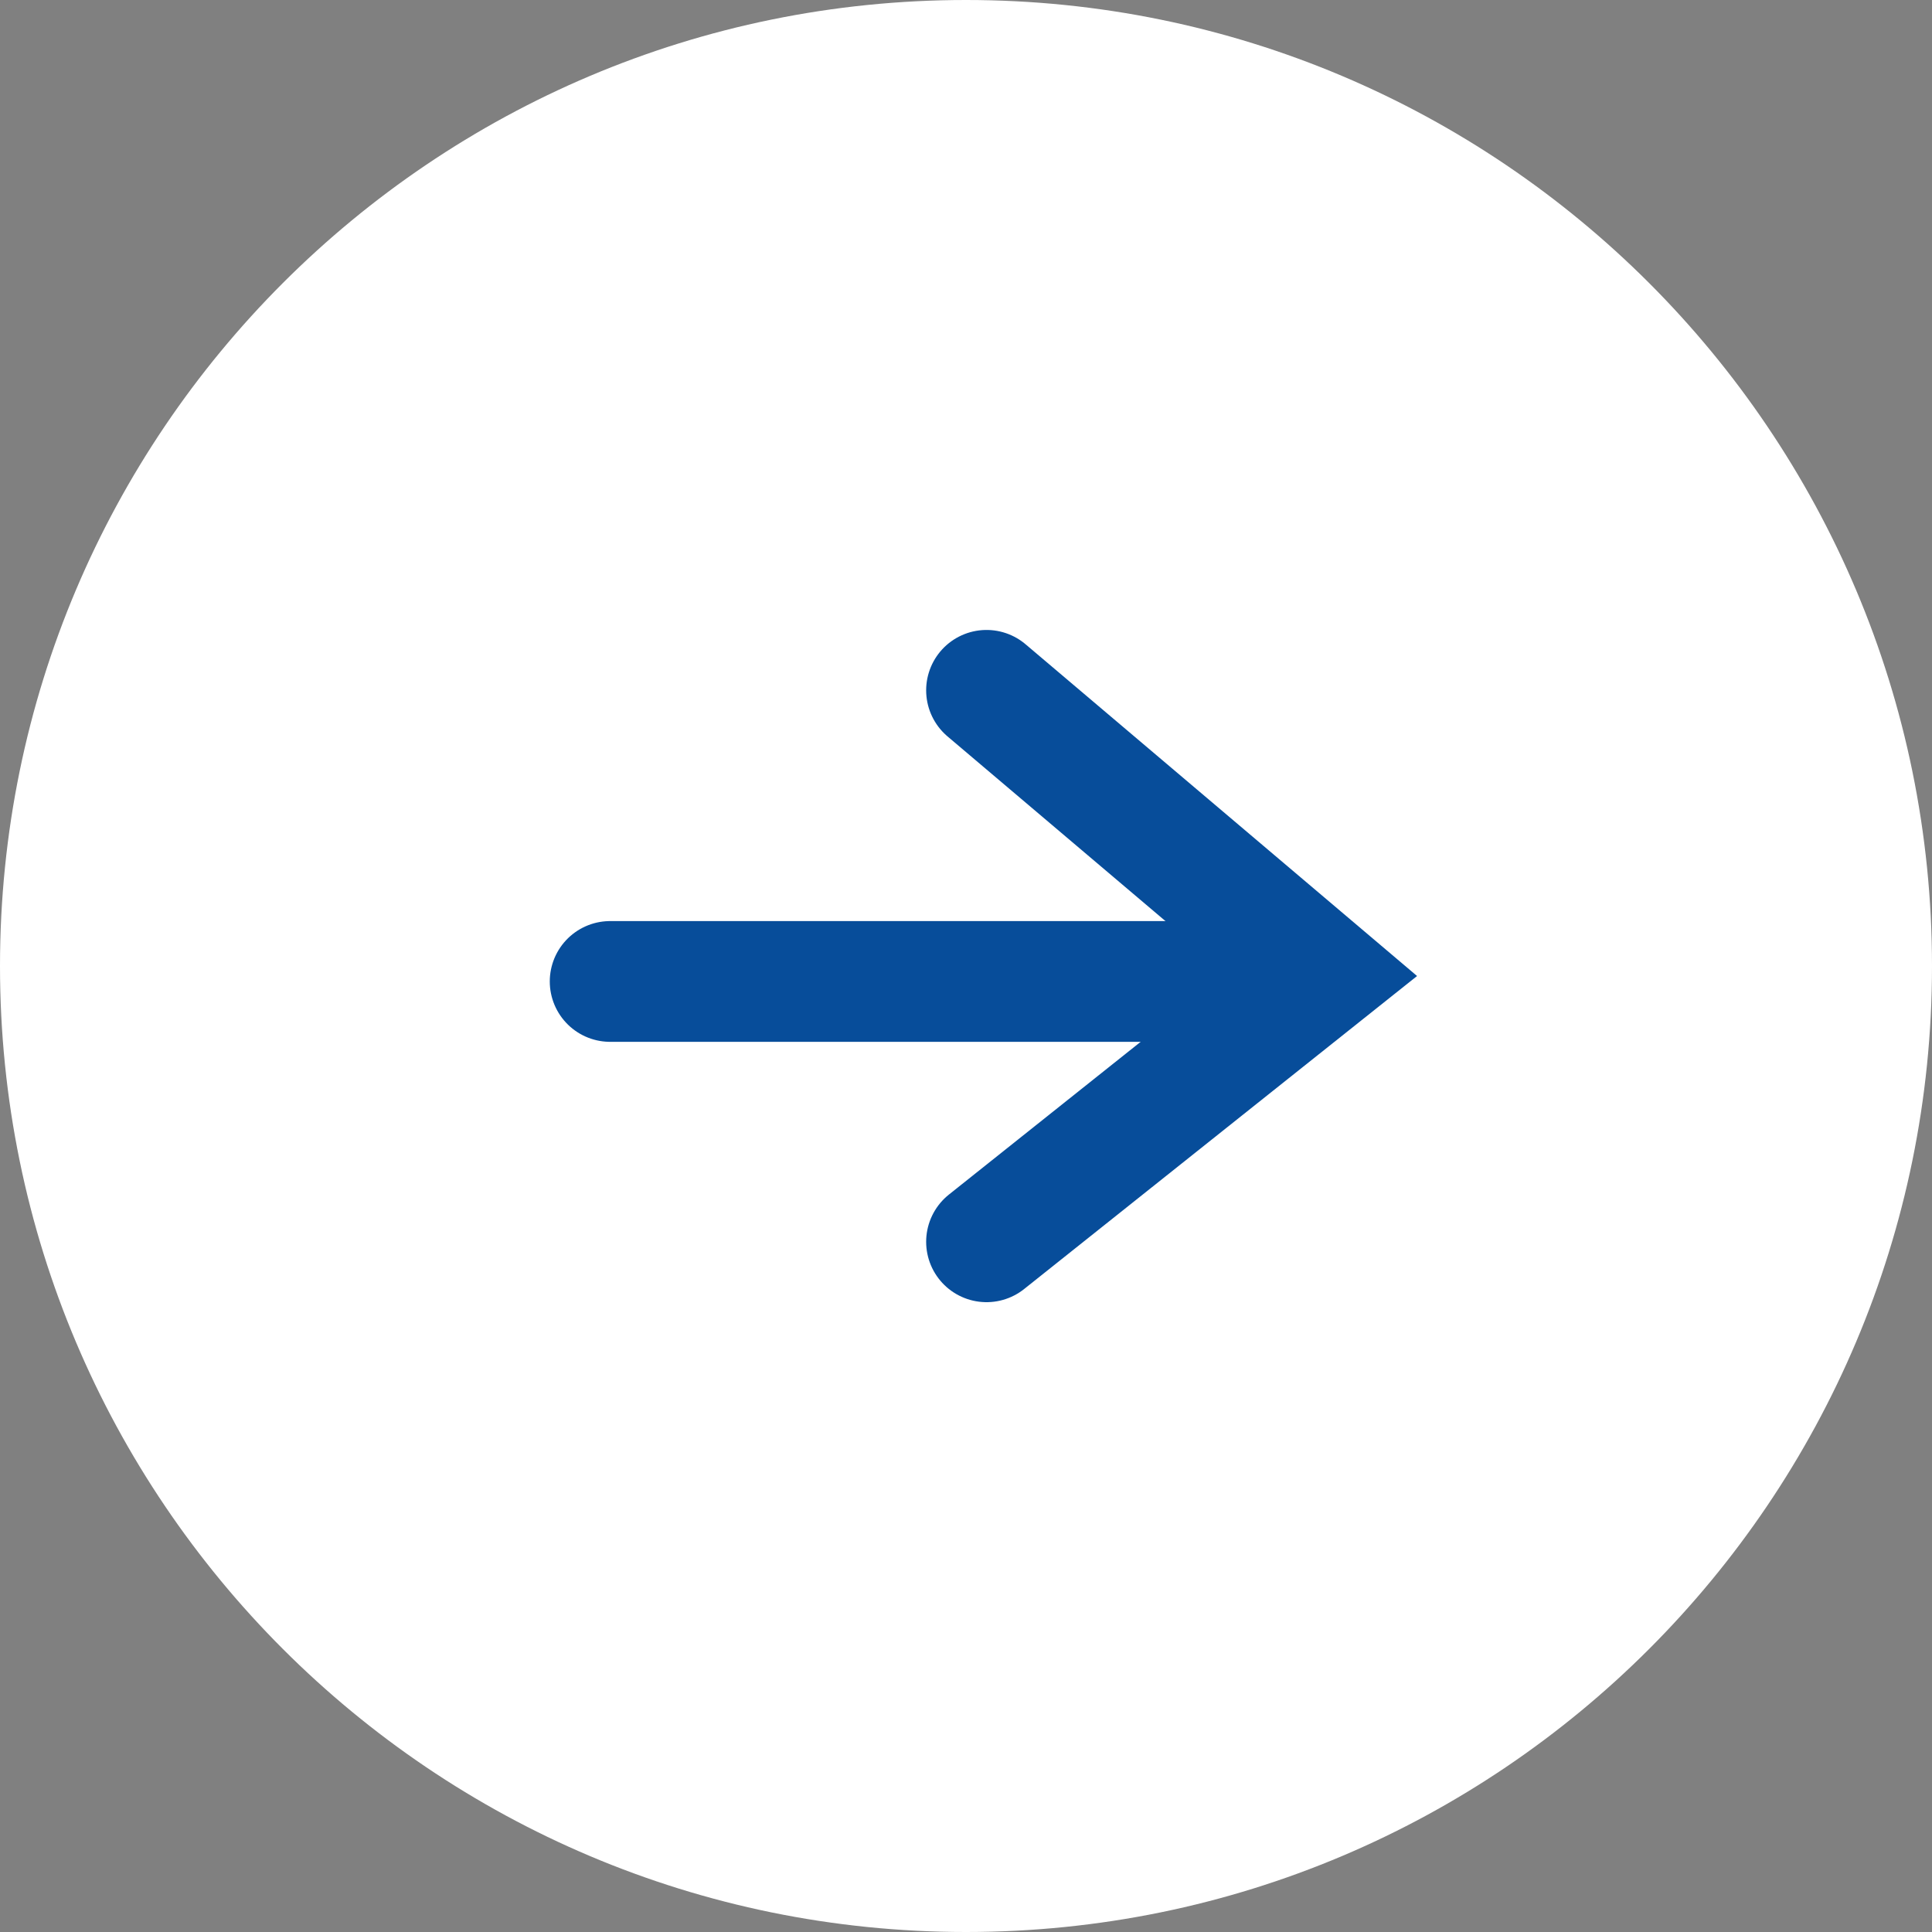 <svg width="16" height="16" viewBox="0 0 16 16" fill="none" xmlns="http://www.w3.org/2000/svg">
<rect x="0" y="0" width="16" height="16" fill="#808080" stroke="none"/>
<path d="M8 16C12.418 16 16 12.418 16 8C16 3.582 12.418 0 8 0C3.582 0 0 3.582 0 8C0 12.418 3.582 16 8 16Z" fill="white"/>
<path d="M5.053 8.128H10.654" stroke="#074D9A" stroke-linecap="round"/>
<path d="M8.17 5.717L10.948 8.071L8.17 10.284" stroke="#074D9A" stroke-linecap="round"/>
</svg>

